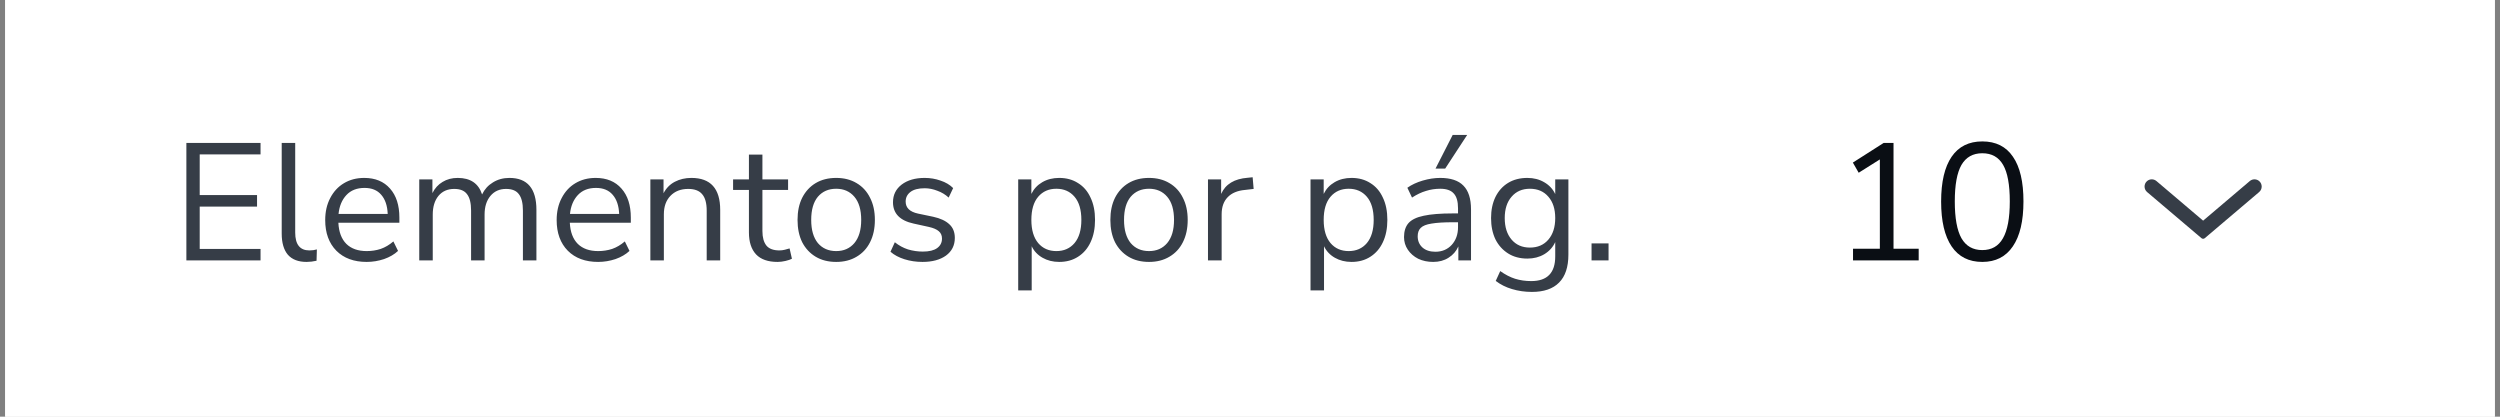 <svg width="240" height="40" viewBox="0 0 240 40" fill="none" xmlns="http://www.w3.org/2000/svg">
<rect x="0" y="0" width="240" height="40" fill="#808080" stroke="none"/>
<rect width="239" height="40" transform="translate(0.5)" fill="white"/>
<rect width="239" height="40" transform="translate(0.5)" fill="white"/>
<path d="M17.892 25V13.72H25.012V14.824H19.172V18.728H24.676V19.832H19.172V23.896H25.012V25H17.892ZM29.428 25.144C28.639 25.144 28.041 24.915 27.636 24.456C27.241 23.987 27.044 23.309 27.044 22.424V13.72H28.34V22.328C28.34 23.469 28.794 24.04 29.7 24.04C29.967 24.04 30.207 24.008 30.42 23.944L30.388 25.032C30.058 25.107 29.738 25.144 29.428 25.144ZM35.204 25.144C33.978 25.144 33.007 24.787 32.292 24.072C31.578 23.347 31.22 22.365 31.22 21.128C31.22 20.328 31.38 19.624 31.7 19.016C32.02 18.397 32.458 17.923 33.012 17.592C33.578 17.251 34.228 17.08 34.964 17.08C36.02 17.08 36.847 17.421 37.444 18.104C38.042 18.776 38.34 19.704 38.34 20.888V21.384H32.484C32.527 22.269 32.783 22.947 33.252 23.416C33.722 23.875 34.372 24.104 35.204 24.104C35.674 24.104 36.122 24.035 36.548 23.896C36.975 23.747 37.38 23.507 37.764 23.176L38.212 24.088C37.86 24.419 37.412 24.68 36.868 24.872C36.324 25.053 35.77 25.144 35.204 25.144ZM34.996 18.04C34.26 18.04 33.679 18.269 33.252 18.728C32.826 19.187 32.575 19.789 32.5 20.536H37.22C37.188 19.747 36.98 19.133 36.596 18.696C36.223 18.259 35.69 18.04 34.996 18.04ZM40.248 25V17.224H41.512V18.536C41.747 18.067 42.072 17.709 42.488 17.464C42.904 17.208 43.389 17.08 43.944 17.08C45.16 17.08 45.939 17.608 46.28 18.664C46.515 18.173 46.861 17.789 47.32 17.512C47.779 17.224 48.307 17.08 48.904 17.08C50.632 17.08 51.496 18.104 51.496 20.152V25H50.2V20.216C50.2 19.501 50.072 18.979 49.816 18.648C49.571 18.307 49.16 18.136 48.584 18.136C47.955 18.136 47.453 18.36 47.08 18.808C46.707 19.256 46.52 19.853 46.52 20.6V25H45.224V20.216C45.224 19.501 45.096 18.979 44.84 18.648C44.595 18.307 44.184 18.136 43.608 18.136C42.968 18.136 42.461 18.36 42.088 18.808C41.725 19.256 41.544 19.853 41.544 20.6V25H40.248ZM57.423 25.144C56.197 25.144 55.226 24.787 54.511 24.072C53.797 23.347 53.439 22.365 53.439 21.128C53.439 20.328 53.599 19.624 53.919 19.016C54.239 18.397 54.676 17.923 55.231 17.592C55.797 17.251 56.447 17.08 57.183 17.08C58.239 17.08 59.066 17.421 59.663 18.104C60.261 18.776 60.559 19.704 60.559 20.888V21.384H54.703C54.746 22.269 55.002 22.947 55.471 23.416C55.941 23.875 56.591 24.104 57.423 24.104C57.892 24.104 58.34 24.035 58.767 23.896C59.194 23.747 59.599 23.507 59.983 23.176L60.431 24.088C60.079 24.419 59.631 24.68 59.087 24.872C58.543 25.053 57.989 25.144 57.423 25.144ZM57.215 18.04C56.479 18.04 55.898 18.269 55.471 18.728C55.044 19.187 54.794 19.789 54.719 20.536H59.439C59.407 19.747 59.199 19.133 58.815 18.696C58.442 18.259 57.908 18.04 57.215 18.04ZM62.435 25V17.224H63.699V18.552C63.955 18.061 64.317 17.693 64.787 17.448C65.256 17.203 65.784 17.08 66.371 17.08C68.216 17.08 69.139 18.104 69.139 20.152V25H67.843V20.232C67.843 19.507 67.699 18.979 67.411 18.648C67.133 18.307 66.685 18.136 66.067 18.136C65.352 18.136 64.781 18.36 64.355 18.808C63.939 19.245 63.731 19.832 63.731 20.568V25H62.435ZM74.648 25.144C73.731 25.144 73.043 24.904 72.585 24.424C72.126 23.933 71.897 23.229 71.897 22.312V18.232H70.376V17.224H71.897V14.84H73.192V17.224H75.656V18.232H73.192V22.184C73.192 22.792 73.32 23.256 73.576 23.576C73.832 23.885 74.249 24.04 74.825 24.04C74.995 24.04 75.166 24.019 75.337 23.976C75.507 23.933 75.662 23.891 75.8 23.848L76.025 24.84C75.886 24.915 75.683 24.984 75.416 25.048C75.15 25.112 74.894 25.144 74.648 25.144ZM80.276 25.144C79.519 25.144 78.863 24.979 78.308 24.648C77.754 24.317 77.322 23.853 77.012 23.256C76.713 22.648 76.564 21.933 76.564 21.112C76.564 20.291 76.713 19.581 77.012 18.984C77.322 18.376 77.754 17.907 78.308 17.576C78.863 17.245 79.519 17.08 80.276 17.08C81.023 17.08 81.674 17.245 82.228 17.576C82.793 17.907 83.225 18.376 83.524 18.984C83.834 19.581 83.988 20.291 83.988 21.112C83.988 21.933 83.834 22.648 83.524 23.256C83.225 23.853 82.793 24.317 82.228 24.648C81.674 24.979 81.023 25.144 80.276 25.144ZM80.276 24.104C81.001 24.104 81.583 23.848 82.02 23.336C82.457 22.813 82.676 22.072 82.676 21.112C82.676 20.141 82.457 19.4 82.02 18.888C81.583 18.376 81.001 18.12 80.276 18.12C79.54 18.12 78.954 18.376 78.516 18.888C78.09 19.4 77.876 20.141 77.876 21.112C77.876 22.072 78.09 22.813 78.516 23.336C78.954 23.848 79.54 24.104 80.276 24.104ZM88.559 25.144C87.951 25.144 87.375 25.059 86.831 24.888C86.287 24.717 85.839 24.477 85.487 24.168L85.903 23.256C86.287 23.565 86.708 23.795 87.167 23.944C87.636 24.083 88.111 24.152 88.591 24.152C89.199 24.152 89.657 24.04 89.967 23.816C90.276 23.592 90.431 23.288 90.431 22.904C90.431 22.605 90.329 22.371 90.127 22.2C89.924 22.019 89.604 21.88 89.167 21.784L87.711 21.464C86.388 21.176 85.727 20.493 85.727 19.416C85.727 18.712 86.004 18.147 86.559 17.72C87.124 17.293 87.86 17.08 88.767 17.08C89.3 17.08 89.807 17.165 90.287 17.336C90.777 17.496 91.183 17.736 91.503 18.056L91.071 18.968C90.761 18.68 90.399 18.461 89.983 18.312C89.577 18.152 89.172 18.072 88.767 18.072C88.169 18.072 87.716 18.189 87.407 18.424C87.097 18.659 86.943 18.968 86.943 19.352C86.943 19.949 87.337 20.333 88.127 20.504L89.583 20.808C90.265 20.957 90.783 21.197 91.135 21.528C91.487 21.848 91.663 22.285 91.663 22.84C91.663 23.555 91.38 24.12 90.815 24.536C90.249 24.941 89.497 25.144 88.559 25.144ZM97.747 27.88V17.224H99.011V18.616C99.246 18.136 99.593 17.763 100.051 17.496C100.521 17.219 101.065 17.08 101.683 17.08C102.377 17.08 102.979 17.245 103.491 17.576C104.014 17.896 104.414 18.36 104.691 18.968C104.979 19.565 105.123 20.28 105.123 21.112C105.123 21.933 104.979 22.648 104.691 23.256C104.414 23.853 104.014 24.317 103.491 24.648C102.979 24.979 102.377 25.144 101.683 25.144C101.086 25.144 100.553 25.011 100.083 24.744C99.614 24.477 99.267 24.109 99.043 23.64V27.88H97.747ZM101.411 24.104C102.137 24.104 102.718 23.848 103.155 23.336C103.593 22.813 103.811 22.072 103.811 21.112C103.811 20.141 103.593 19.4 103.155 18.888C102.718 18.376 102.137 18.12 101.411 18.12C100.686 18.12 100.105 18.376 99.667 18.888C99.23 19.4 99.011 20.141 99.011 21.112C99.011 22.072 99.23 22.813 99.667 23.336C100.105 23.848 100.686 24.104 101.411 24.104ZM110.307 25.144C109.55 25.144 108.894 24.979 108.339 24.648C107.785 24.317 107.353 23.853 107.043 23.256C106.745 22.648 106.595 21.933 106.595 21.112C106.595 20.291 106.745 19.581 107.043 18.984C107.353 18.376 107.785 17.907 108.339 17.576C108.894 17.245 109.55 17.08 110.307 17.08C111.054 17.08 111.705 17.245 112.259 17.576C112.825 17.907 113.257 18.376 113.555 18.984C113.865 19.581 114.019 20.291 114.019 21.112C114.019 21.933 113.865 22.648 113.555 23.256C113.257 23.853 112.825 24.317 112.259 24.648C111.705 24.979 111.054 25.144 110.307 25.144ZM110.307 24.104C111.033 24.104 111.614 23.848 112.051 23.336C112.489 22.813 112.707 22.072 112.707 21.112C112.707 20.141 112.489 19.4 112.051 18.888C111.614 18.376 111.033 18.12 110.307 18.12C109.571 18.12 108.985 18.376 108.547 18.888C108.121 19.4 107.907 20.141 107.907 21.112C107.907 22.072 108.121 22.813 108.547 23.336C108.985 23.848 109.571 24.104 110.307 24.104ZM115.966 25V17.224H117.23V18.616C117.646 17.677 118.499 17.16 119.79 17.064L120.254 17.016L120.35 18.136L119.534 18.232C118.798 18.296 118.238 18.531 117.854 18.936C117.47 19.331 117.278 19.875 117.278 20.568V25H115.966ZM125.81 27.88V17.224H127.074V18.616C127.308 18.136 127.655 17.763 128.114 17.496C128.583 17.219 129.127 17.08 129.746 17.08C130.439 17.08 131.042 17.245 131.554 17.576C132.076 17.896 132.476 18.36 132.754 18.968C133.042 19.565 133.186 20.28 133.186 21.112C133.186 21.933 133.042 22.648 132.754 23.256C132.476 23.853 132.076 24.317 131.554 24.648C131.042 24.979 130.439 25.144 129.746 25.144C129.148 25.144 128.615 25.011 128.146 24.744C127.676 24.477 127.33 24.109 127.106 23.64V27.88H125.81ZM129.474 24.104C130.199 24.104 130.78 23.848 131.218 23.336C131.655 22.813 131.874 22.072 131.874 21.112C131.874 20.141 131.655 19.4 131.218 18.888C130.78 18.376 130.199 18.12 129.474 18.12C128.748 18.12 128.167 18.376 127.73 18.888C127.292 19.4 127.074 20.141 127.074 21.112C127.074 22.072 127.292 22.813 127.73 23.336C128.167 23.848 128.748 24.104 129.474 24.104ZM137.586 25.144C137.053 25.144 136.573 25.043 136.146 24.84C135.73 24.627 135.399 24.339 135.154 23.976C134.909 23.613 134.786 23.208 134.786 22.76C134.786 22.195 134.93 21.747 135.218 21.416C135.517 21.085 136.002 20.851 136.674 20.712C137.357 20.563 138.285 20.488 139.458 20.488H139.97V19.992C139.97 19.331 139.831 18.856 139.554 18.568C139.287 18.269 138.855 18.12 138.258 18.12C137.789 18.12 137.335 18.189 136.898 18.328C136.461 18.456 136.013 18.669 135.554 18.968L135.106 18.024C135.511 17.736 136.002 17.507 136.578 17.336C137.165 17.165 137.725 17.08 138.258 17.08C139.261 17.08 140.002 17.325 140.482 17.816C140.973 18.307 141.218 19.069 141.218 20.104V25H140.002V23.656C139.799 24.115 139.485 24.477 139.058 24.744C138.642 25.011 138.151 25.144 137.586 25.144ZM137.794 24.168C138.434 24.168 138.957 23.949 139.362 23.512C139.767 23.064 139.97 22.499 139.97 21.816V21.336H139.474C138.61 21.336 137.927 21.379 137.426 21.464C136.935 21.539 136.589 21.677 136.386 21.88C136.194 22.072 136.098 22.339 136.098 22.68C136.098 23.117 136.247 23.475 136.546 23.752C136.855 24.029 137.271 24.168 137.794 24.168ZM137.81 16.184L139.458 12.952H140.85L138.738 16.184H137.81ZM147.062 28.024C146.39 28.024 145.756 27.933 145.158 27.752C144.572 27.581 144.049 27.32 143.59 26.968L144.022 26.024C144.502 26.365 144.977 26.611 145.446 26.76C145.926 26.909 146.444 26.984 146.998 26.984C148.534 26.984 149.302 26.195 149.302 24.616V23.24C149.078 23.731 148.726 24.12 148.246 24.408C147.777 24.685 147.238 24.824 146.63 24.824C145.916 24.824 145.297 24.659 144.774 24.328C144.252 23.997 143.846 23.544 143.558 22.968C143.281 22.381 143.142 21.704 143.142 20.936C143.142 20.168 143.281 19.496 143.558 18.92C143.846 18.333 144.252 17.88 144.774 17.56C145.297 17.24 145.916 17.08 146.63 17.08C147.238 17.08 147.777 17.219 148.246 17.496C148.726 17.773 149.078 18.152 149.302 18.632V17.224H150.566V24.44C150.566 25.635 150.268 26.531 149.67 27.128C149.084 27.725 148.214 28.024 147.062 28.024ZM146.87 23.768C147.617 23.768 148.209 23.512 148.646 23C149.084 22.488 149.302 21.8 149.302 20.936C149.302 20.072 149.084 19.389 148.646 18.888C148.209 18.376 147.617 18.12 146.87 18.12C146.134 18.12 145.548 18.376 145.11 18.888C144.673 19.389 144.454 20.072 144.454 20.936C144.454 21.8 144.673 22.488 145.11 23C145.548 23.512 146.134 23.768 146.87 23.768ZM152.789 25V23.368H154.421V25H152.789Z" fill="#363D47"/>
<path d="M177.89 25V23.88H180.466V15.304L178.434 16.584L177.874 15.608L180.834 13.72H181.778V23.88H184.194V25H177.89ZM190.3 25.144C189.009 25.144 188.028 24.648 187.356 23.656C186.684 22.664 186.348 21.229 186.348 19.352C186.348 17.464 186.684 16.029 187.356 15.048C188.028 14.067 189.009 13.576 190.3 13.576C191.601 13.576 192.583 14.067 193.244 15.048C193.916 16.019 194.252 17.448 194.252 19.336C194.252 21.224 193.911 22.664 193.228 23.656C192.556 24.648 191.58 25.144 190.3 25.144ZM190.3 24.008C191.196 24.008 191.857 23.629 192.284 22.872C192.721 22.115 192.94 20.936 192.94 19.336C192.94 17.736 192.727 16.568 192.3 15.832C191.873 15.085 191.207 14.712 190.3 14.712C189.404 14.712 188.737 15.085 188.3 15.832C187.873 16.579 187.66 17.747 187.66 19.336C187.66 20.936 187.873 22.115 188.3 22.872C188.737 23.629 189.404 24.008 190.3 24.008Z" fill="#0A0E14"/>
<path d="M206.122 18.437C205.796 18.16 205.796 17.657 206.122 17.38C206.381 17.161 206.76 17.161 207.019 17.38L211.5 21.183L215.981 17.38C216.24 17.161 216.619 17.161 216.878 17.38C217.204 17.657 217.204 18.16 216.878 18.437L211.66 22.864C211.568 22.942 211.432 22.942 211.34 22.864L206.122 18.437Z" fill="#363D47"/>
</svg>

